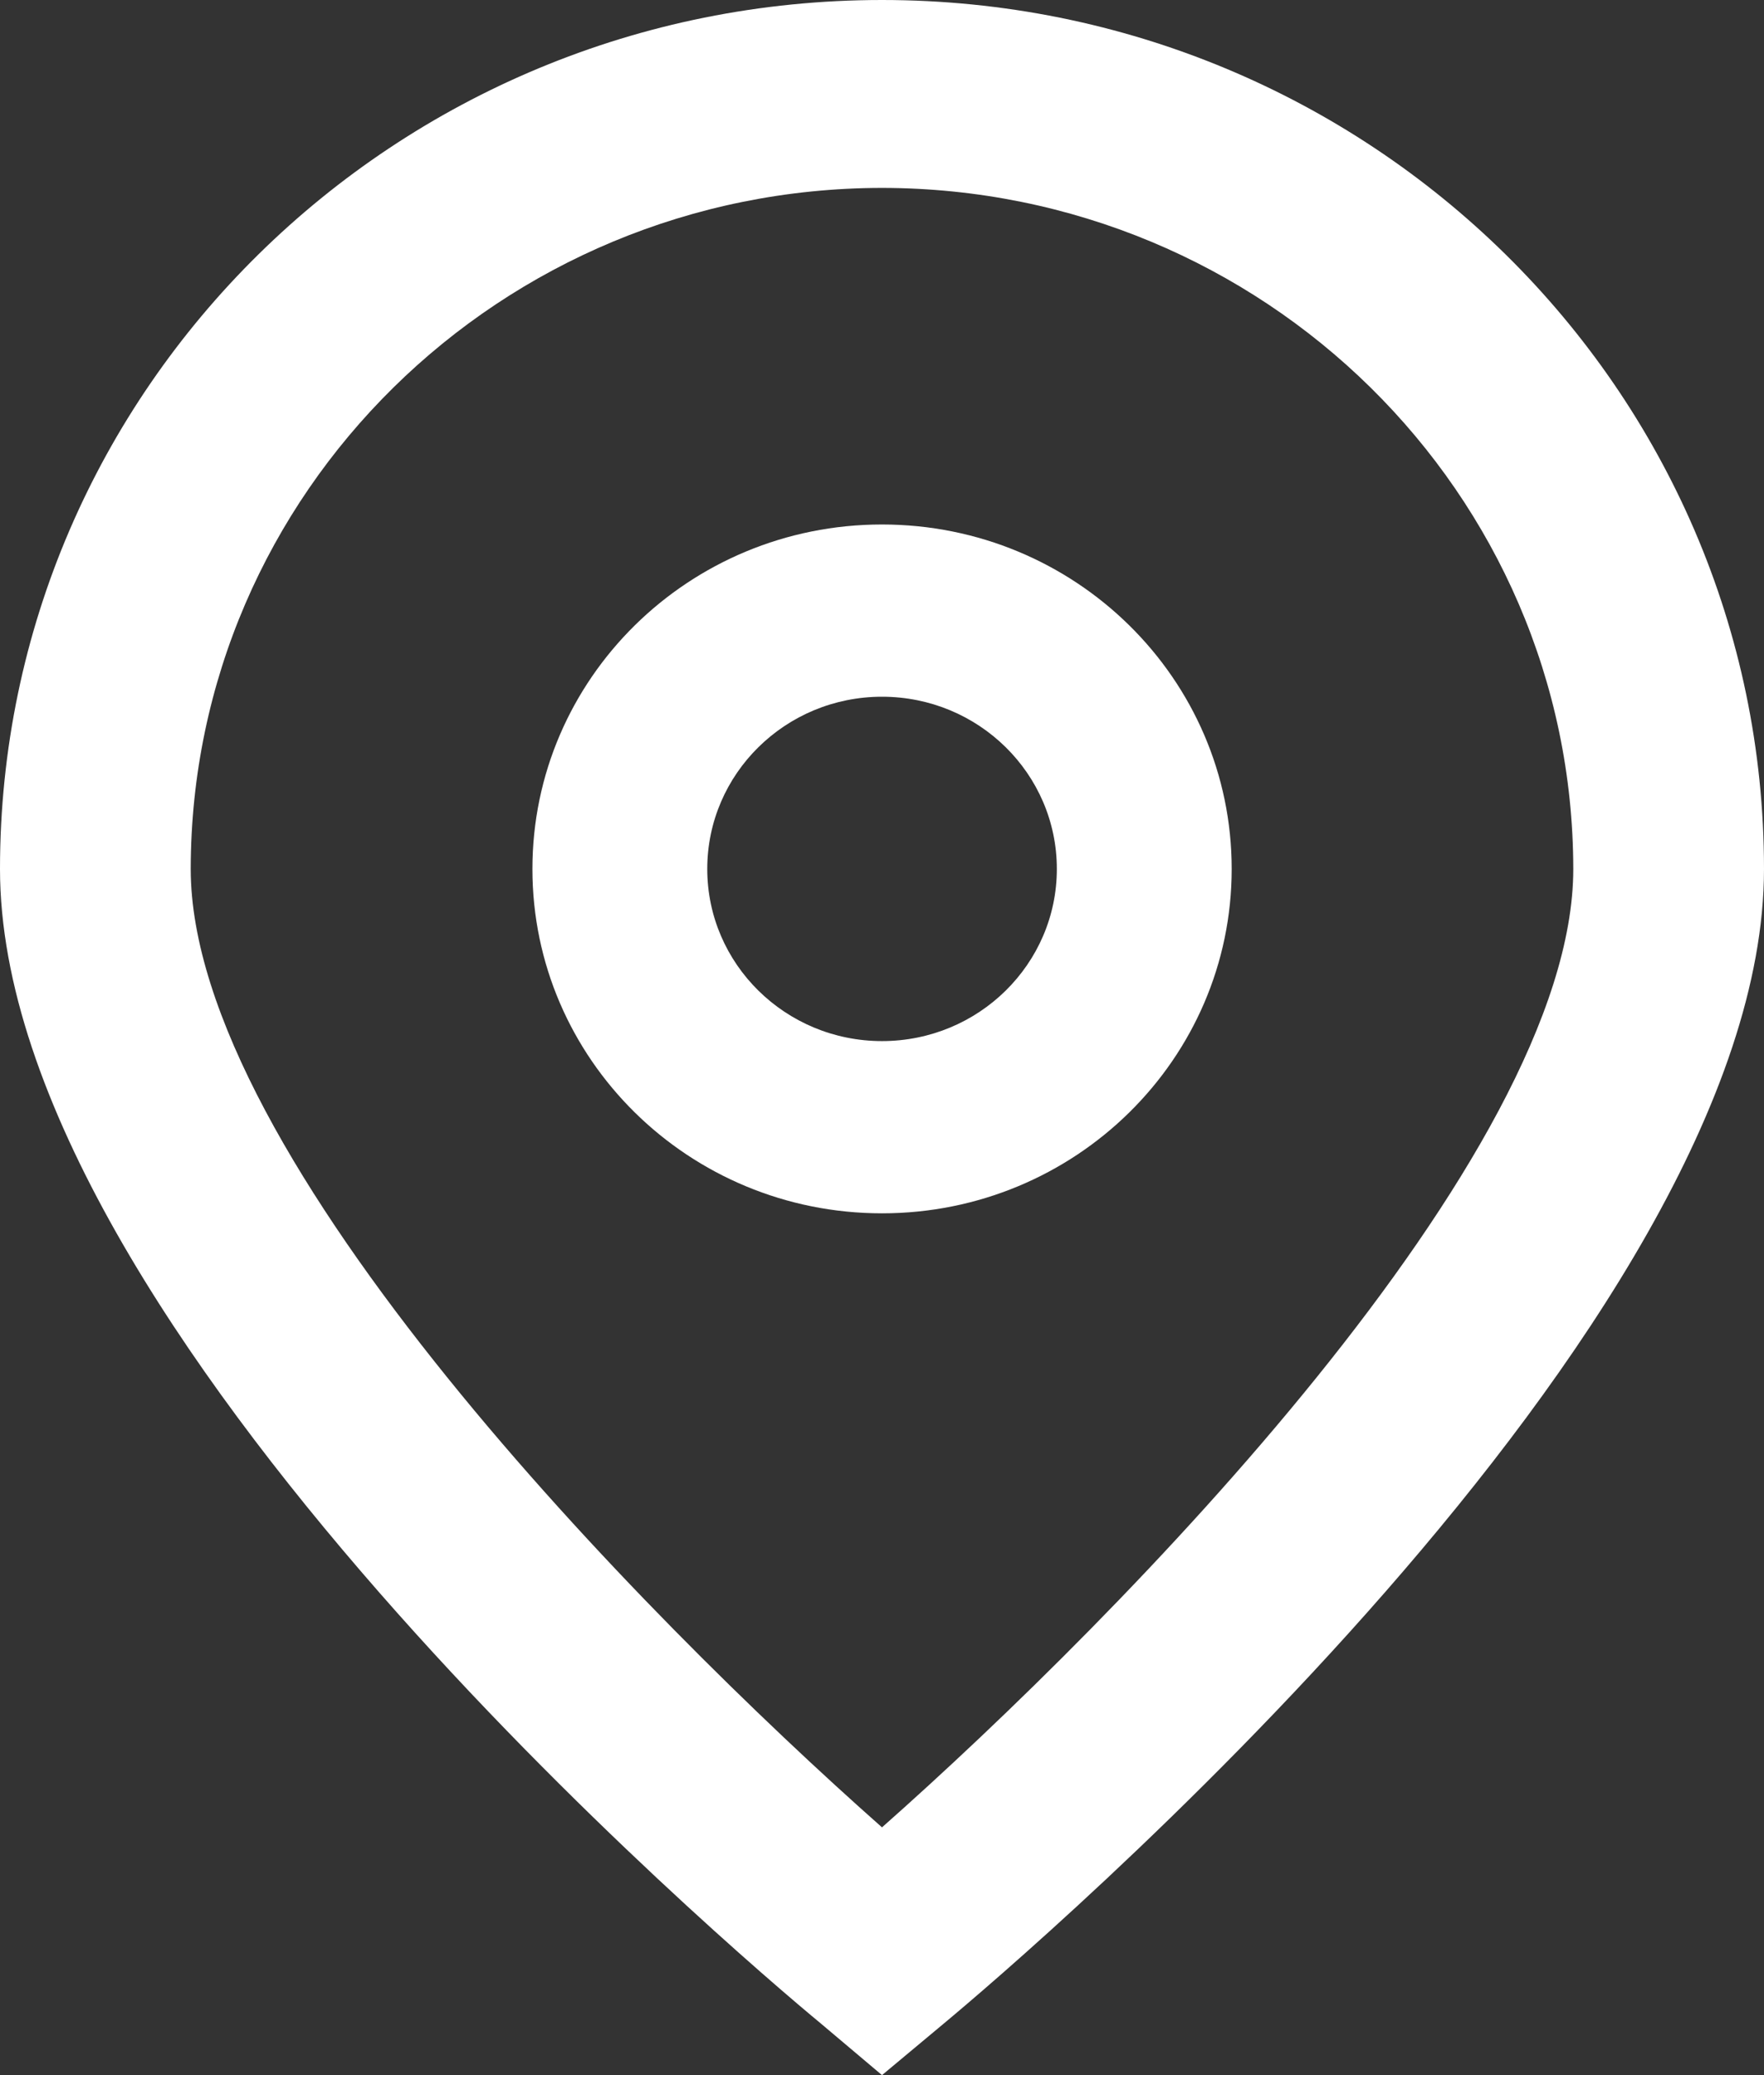 <?xml version="1.0" encoding="UTF-8"?> <svg xmlns="http://www.w3.org/2000/svg" width="17" height="20" viewBox="0 0 17 20" fill="none"><rect x="0" y="0" width="17" height="20" fill="#333333" stroke="none"/> <path d="M8.5 20L7.91 19.502C7.098 18.831 0 12.792 0 8.375C0 3.749 3.806 0 8.5 0C13.194 0 17 3.749 17 8.375C17 12.792 9.902 18.831 9.093 19.505L8.5 20ZM8.5 1.811C4.822 1.815 1.842 4.751 1.838 8.375C1.838 11.15 6.205 15.583 8.5 17.612C10.795 15.582 15.162 11.146 15.162 8.375C15.158 4.751 12.178 1.815 8.5 1.811Z" fill="white"></path> <path d="M8.5 11.694C6.639 11.694 5.131 10.208 5.131 8.375C5.131 6.541 6.639 5.055 8.5 5.055C10.361 5.055 11.87 6.541 11.87 8.375C11.87 10.208 10.361 11.694 8.5 11.694ZM8.5 6.715C7.57 6.715 6.816 7.458 6.816 8.375C6.816 9.291 7.57 10.034 8.5 10.034C9.431 10.034 10.185 9.291 10.185 8.375C10.185 7.458 9.431 6.715 8.5 6.715Z" fill="white"></path> </svg> 